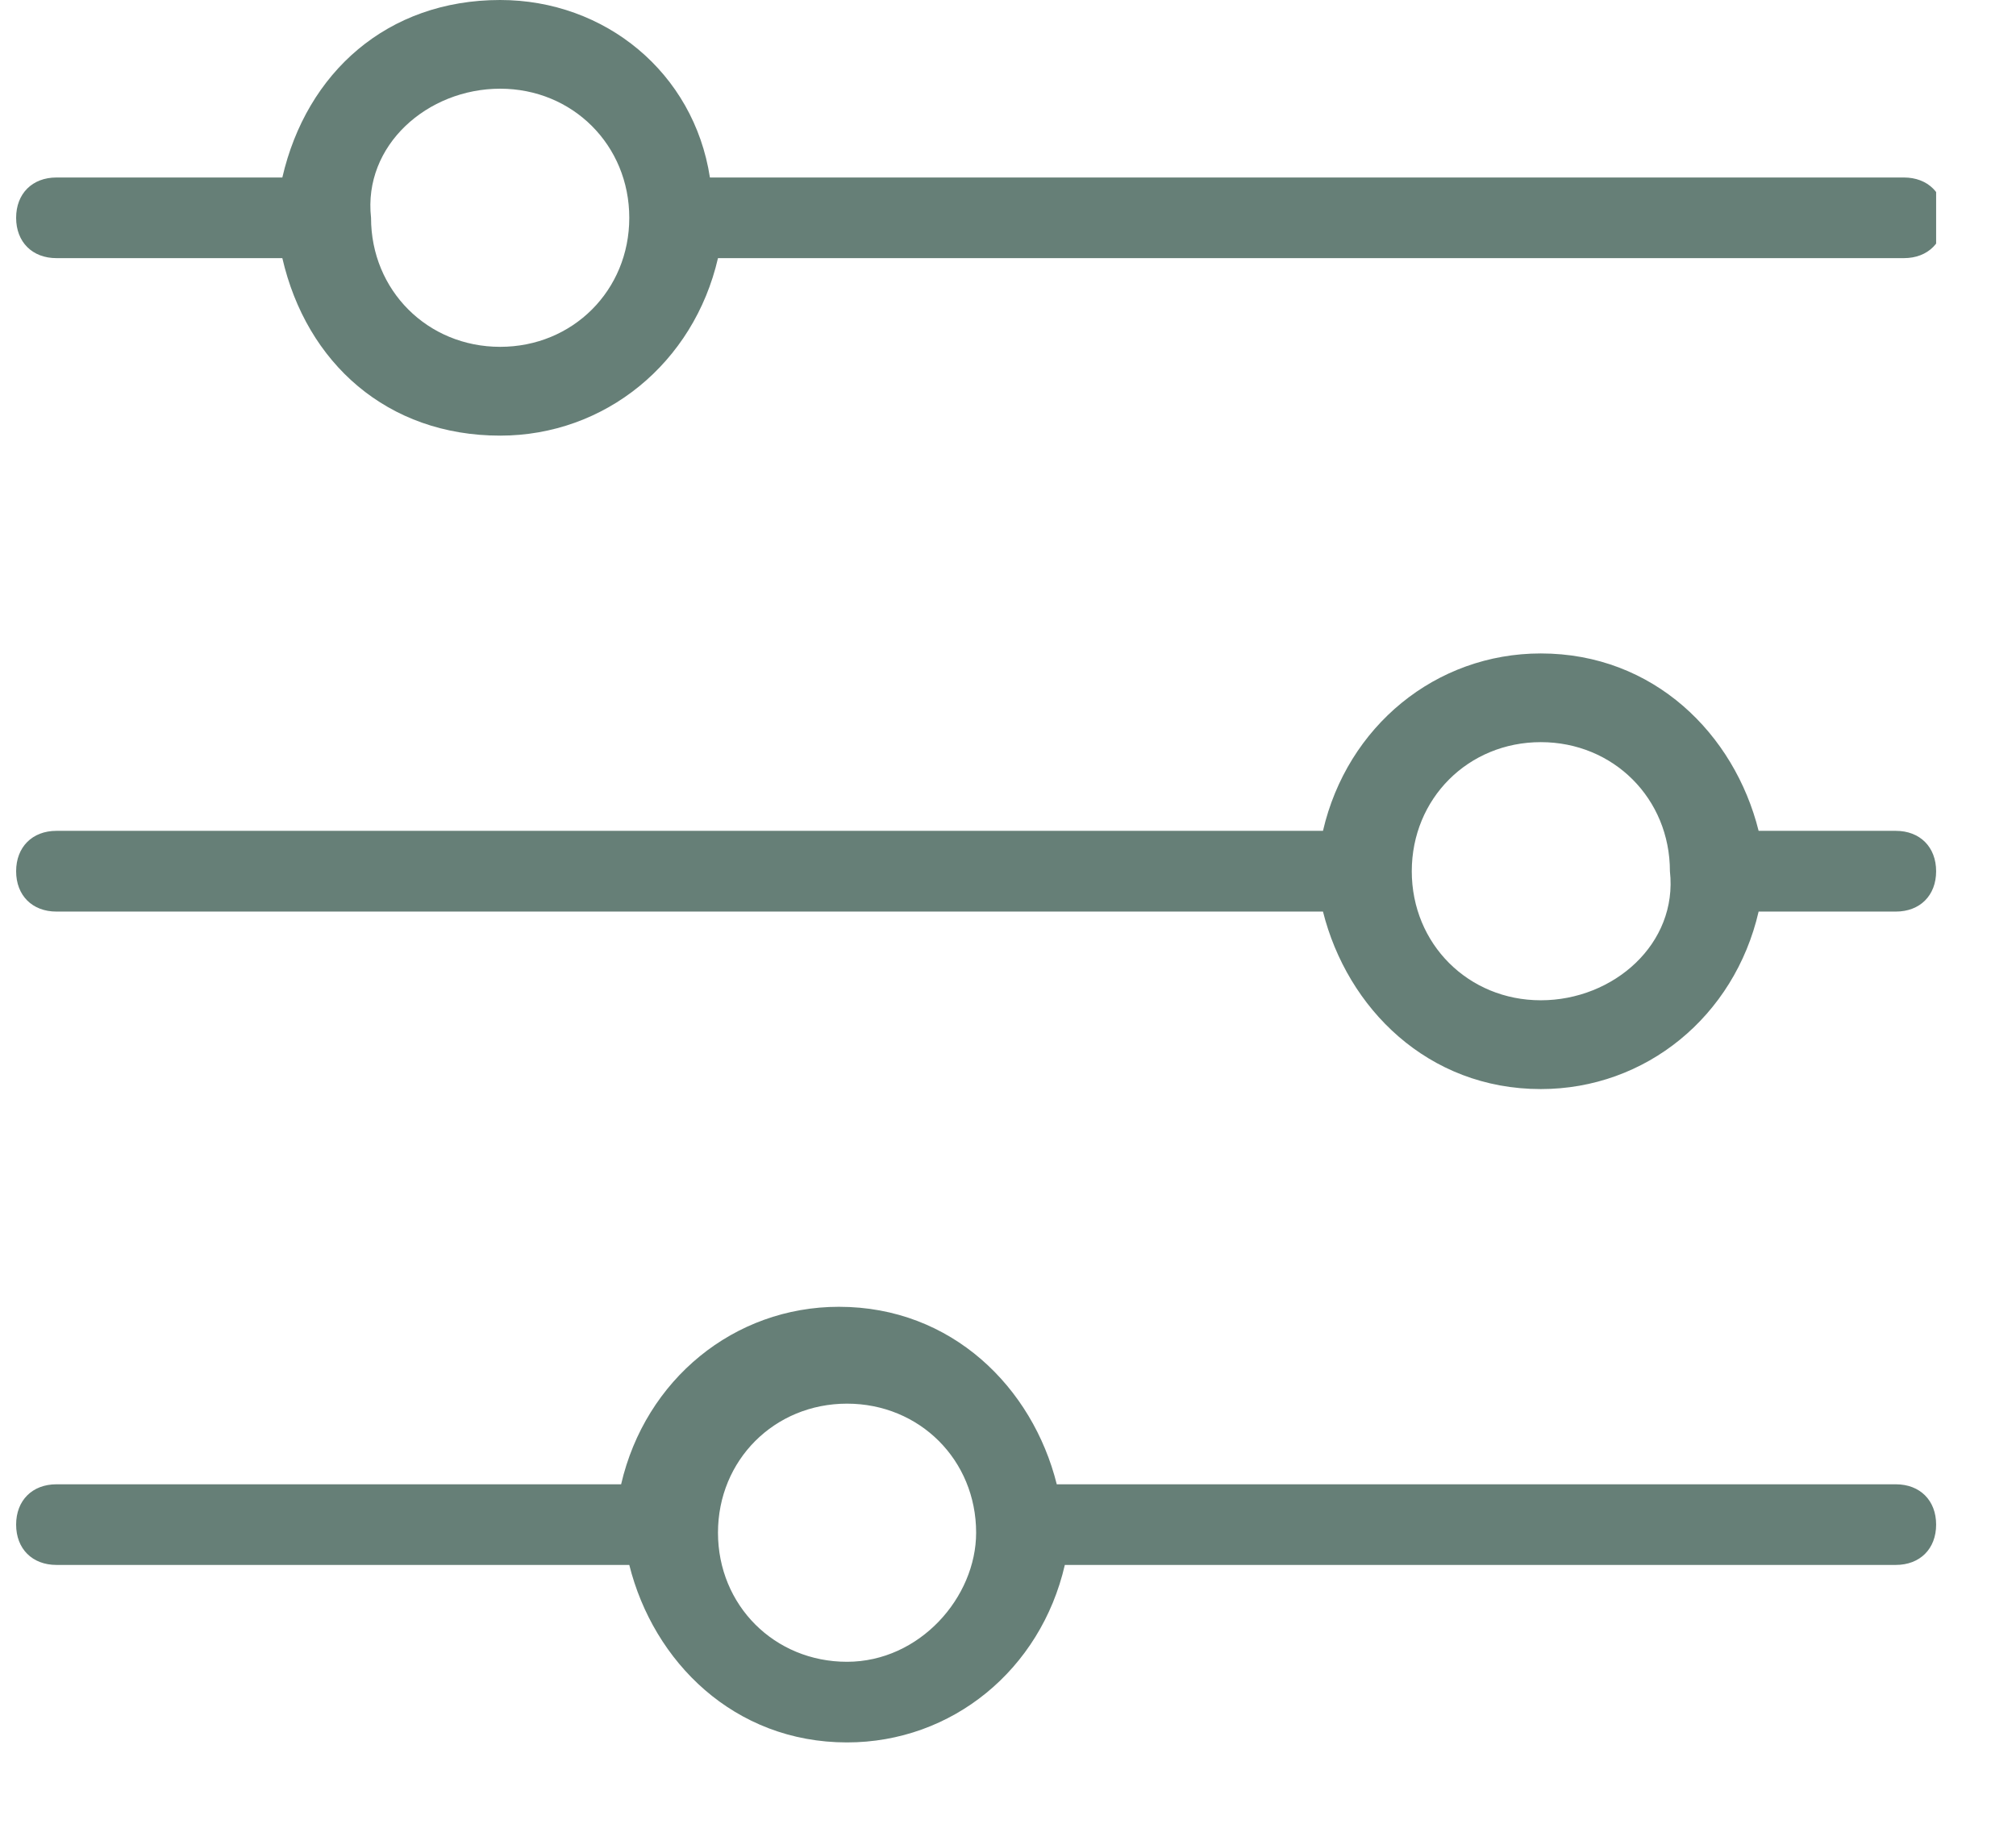 <?xml version="1.0" encoding="UTF-8"?> <svg xmlns="http://www.w3.org/2000/svg" width="21" height="19" viewBox="0 0 21 19" fill="none"><g clip-path="url(#clip0_541_1596)"><path fill-rule="evenodd" clip-rule="evenodd" d="M19.748 15.462H11.008C10.756 14.454 9.916 13.613 8.739 13.613C7.647 13.613 6.723 14.37 6.47 15.462H0.588C0.336 15.462 0.168 15.63 0.168 15.882C0.168 16.134 0.336 16.302 0.588 16.302H6.555C6.807 17.311 7.647 18.151 8.823 18.151C9.916 18.151 10.84 17.395 11.092 16.302H19.748C20 16.302 20.168 16.134 20.168 15.882C20.168 15.63 20 15.462 19.748 15.462ZM8.823 17.311C8.067 17.311 7.479 16.723 7.479 15.966C7.479 15.21 8.067 14.622 8.823 14.622C9.58 14.622 10.168 15.21 10.168 15.966C10.168 16.639 9.58 17.311 8.823 17.311ZM0.588 2.689H2.941C3.193 3.782 4.034 4.538 5.21 4.538C6.302 4.538 7.227 3.782 7.479 2.689H19.832C20.084 2.689 20.252 2.521 20.252 2.269C20.252 2.017 20.084 1.849 19.832 1.849H7.395C7.227 0.756 6.302 0 5.21 0C4.034 0 3.193 0.756 2.941 1.849H0.588C0.336 1.849 0.168 2.017 0.168 2.269C0.168 2.521 0.336 2.689 0.588 2.689ZM5.21 0.924C5.966 0.924 6.555 1.513 6.555 2.269C6.555 3.025 5.966 3.613 5.21 3.613C4.454 3.613 3.865 3.025 3.865 2.269C3.781 1.513 4.454 0.924 5.21 0.924ZM19.748 8.655H18.319C18.067 7.647 17.227 6.807 16.05 6.807C14.958 6.807 14.034 7.563 13.781 8.655H0.588C0.336 8.655 0.168 8.824 0.168 9.076C0.168 9.328 0.336 9.496 0.588 9.496H13.781C14.034 10.504 14.874 11.345 16.05 11.345C17.143 11.345 18.067 10.588 18.319 9.496H19.748C20 9.496 20.168 9.328 20.168 9.076C20.168 8.824 20 8.655 19.748 8.655ZM16.05 10.42C15.294 10.42 14.706 9.832 14.706 9.076C14.706 8.319 15.294 7.731 16.05 7.731C16.807 7.731 17.395 8.319 17.395 9.076C17.479 9.832 16.807 10.42 16.05 10.42Z" fill="#667F77"></path></g><defs><clipPath id="clip0_541_1596"><rect width="20" height="18.151" fill="white" transform="translate(0.168)"></rect></clipPath></defs></svg> 